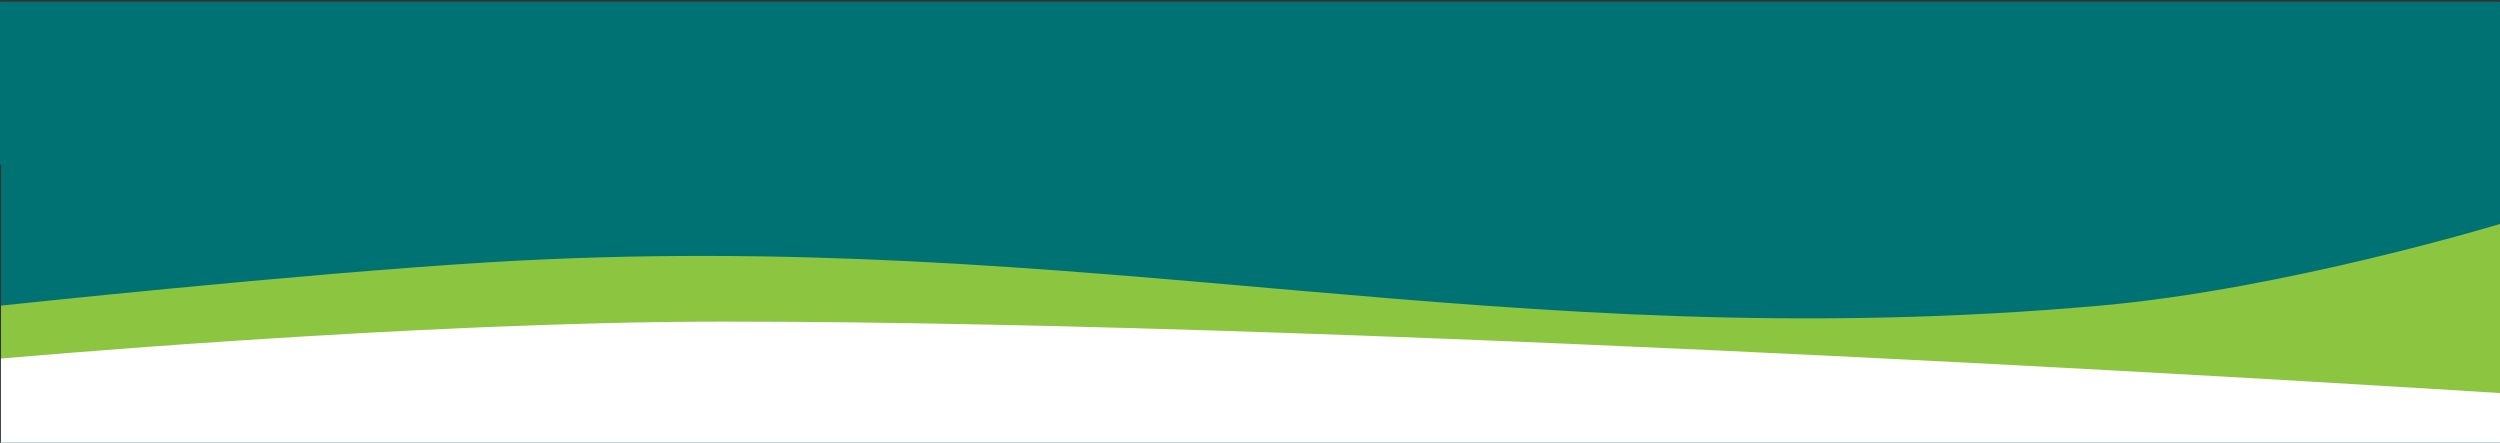 <?xml version="1.0" encoding="UTF-8"?>
<!-- Generator: Adobe Illustrator 27.1.1, SVG Export Plug-In . SVG Version: 6.00 Build 0)  -->
<svg xmlns="http://www.w3.org/2000/svg" xmlns:xlink="http://www.w3.org/1999/xlink" version="1.1" id="Layer_1" x="0px" y="0px" viewBox="0 0 1920 340" style="enable-background:new 0 0 1920 340;" xml:space="preserve">
<rect x="0" y="0" width="1920" height="340" fill="#333333" stroke="none"/>
<style type="text/css">
	.st0{fill:#007273;}
	.st1{fill:#8CC540;}
	.st2{fill:#FFFFFF;}
</style>
<path class="st0" d="M-0.2,1.4H1919v125.1H-0.2V1.4z"></path>
<path class="st0" d="M0.8,1.4H1920V340H0.8V1.4z"></path>
<path class="st1" d="M1920,172c0,0-165,50.1-306.9,62.7c-459.2,40.9-776.2-61-1237-33.3C229,210.3,0.8,234.7,0.8,234.7V333H1920V172  z"></path>
<path class="st2" d="M1920.1,301.9c0,0-853.2-54.9-1364.6-54.9c-239,0-554.8,28.4-554.8,28.4V340h1919.4V301.9z"></path>
</svg>
